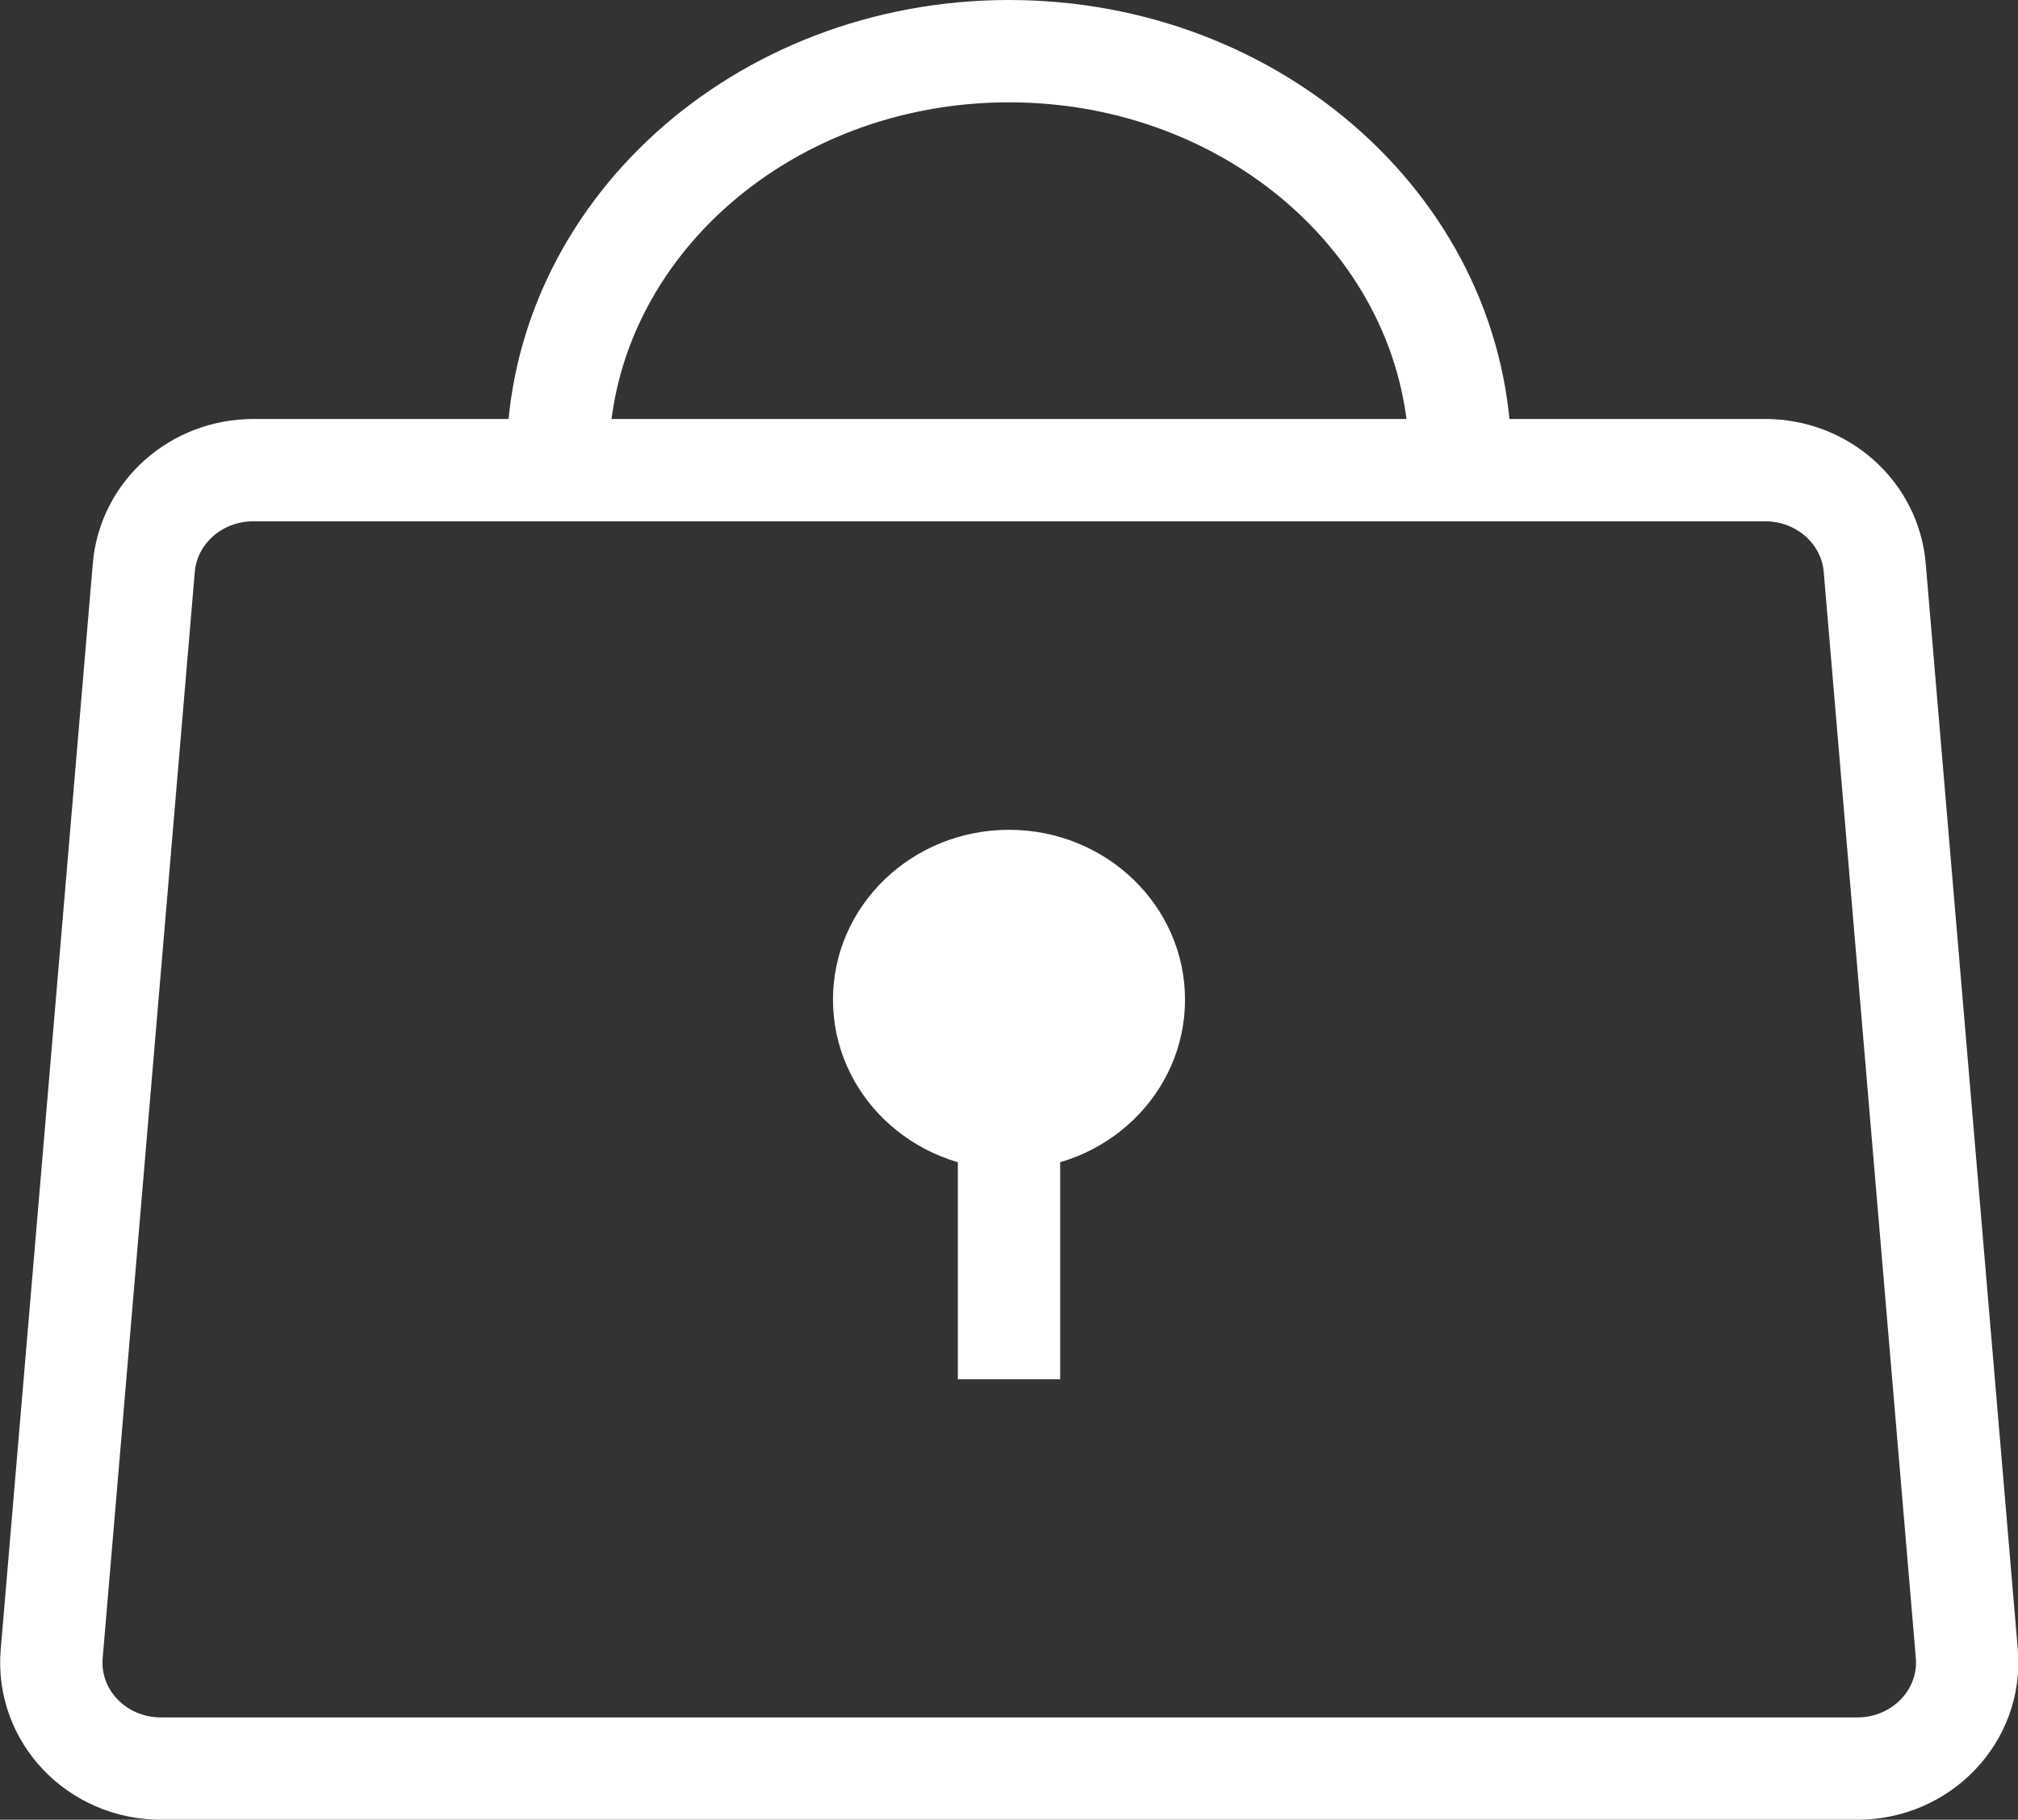<?xml version="1.0" encoding="UTF-8"?>
<svg id="_レイヤー_2" data-name="レイヤー 2" xmlns="http://www.w3.org/2000/svg" viewBox="0 0 39.44 35.57">
  <rect x="0" y="0" width="39.44" height="35.57" fill="#333333" stroke="none"/>
  <defs>
    <style>
      .cls-1 {
        fill: #fff;
      }

      .cls-2 {
        fill: none;
        stroke: #fff;
        stroke-miterlimit: 10;
        stroke-width: 2px;
      }
    </style>
  </defs>
  <g id="_レイヤー_1-2" data-name="レイヤー 1">
    <path class="cls-2" d="M36.29,34.57H3.15c-1.26,0-2.24-1.03-2.14-2.24l1.8-21.23c.09-1.08,1.02-1.91,2.14-1.91h29.55c1.12,0,2.05.83,2.14,1.91l1.8,21.23c.1,1.21-.89,2.24-2.14,2.24Z"/>
    <path class="cls-2" d="M10.9,9c0-4.42,3.95-8,8.82-8s8.82,3.58,8.82,8"/>
    <ellipse class="cls-1" cx="19.72" cy="19.54" rx="3.44" ry="3.32"/>
    <line class="cls-2" x1="19.72" y1="20.36" x2="19.72" y2="26.96"/>
  </g>
</svg>